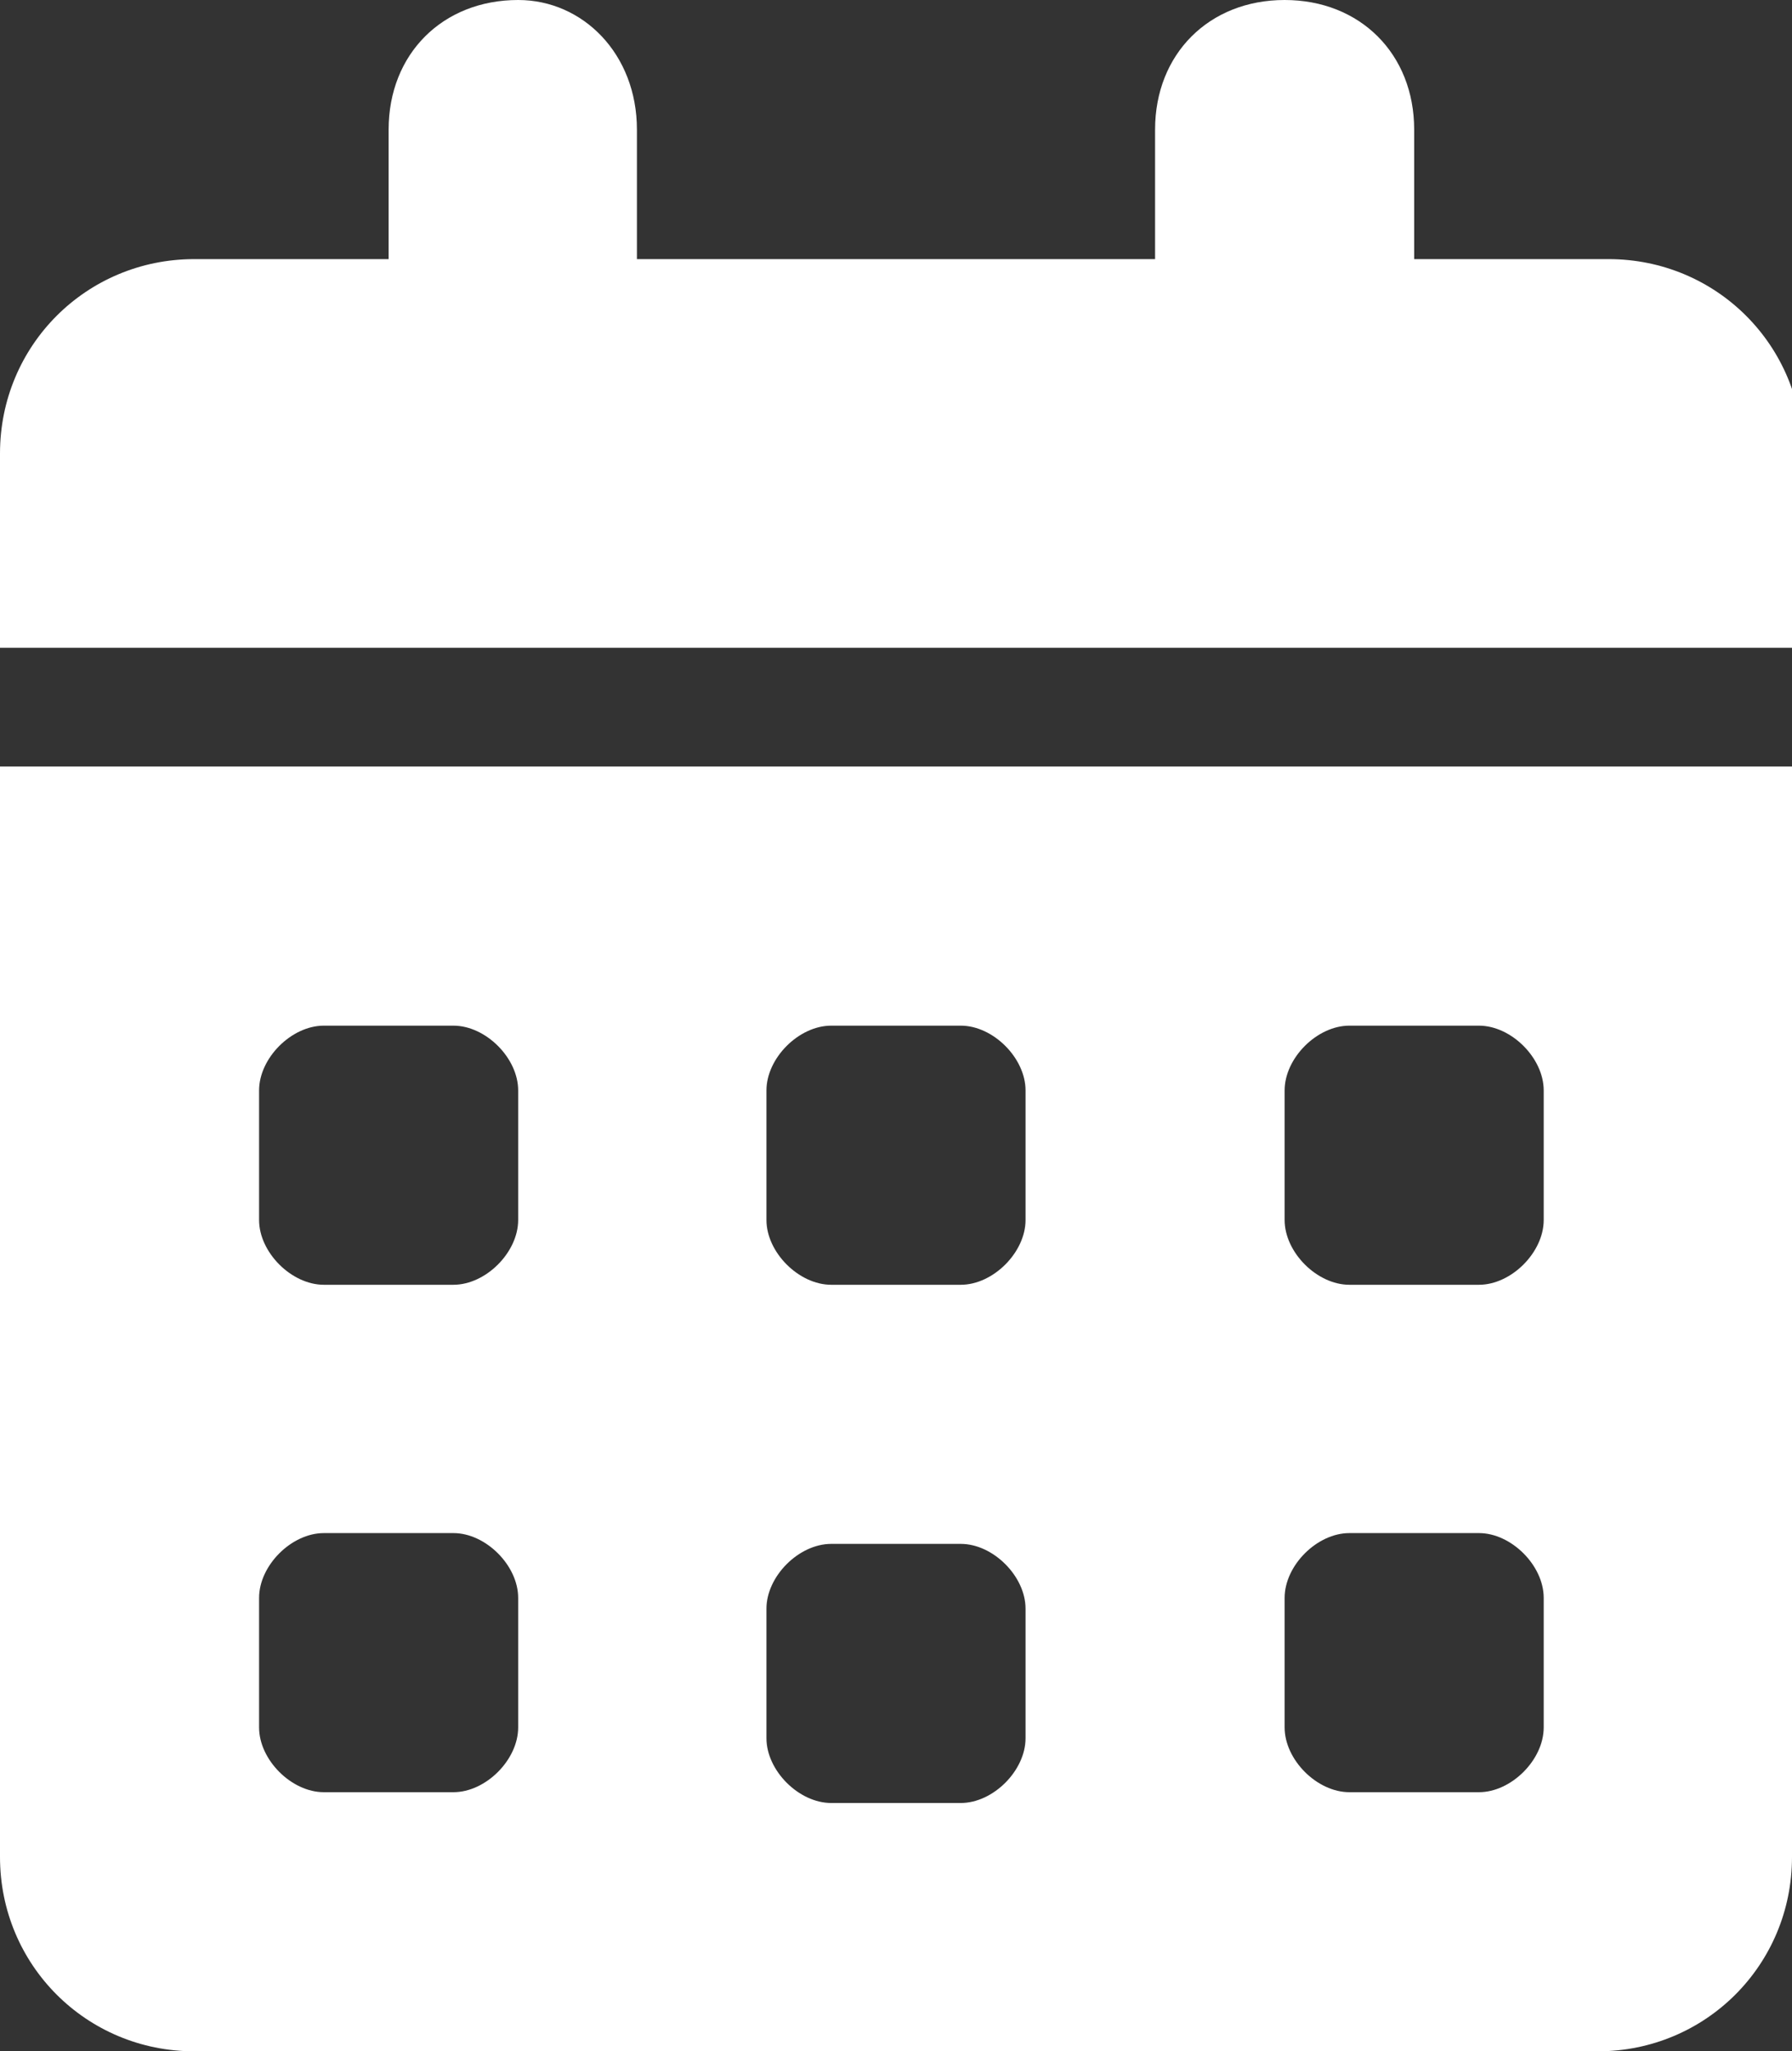 <?xml version="1.0" encoding="utf-8"?>
<!-- Generator: Adobe Illustrator 24.3.0, SVG Export Plug-In . SVG Version: 6.00 Build 0)  -->
<svg version="1.1" id="Capa_1" xmlns="http://www.w3.org/2000/svg" xmlns:xlink="http://www.w3.org/1999/xlink" x="0px" y="0px"
	 viewBox="0 0 16.6 19" style="enable-background:new 0 0 16.6 19;" xml:space="preserve">
<rect x="0" y="0" width="16.6" height="19" fill="#333333" stroke="none"/>
<style type="text/css">
	.st0{fill:#FFFFFF;}
</style>
<path class="st0" d="M11.9,16c0,0.3,0.3,0.6,0.6,0.6h1.2c0.3,0,0.6-0.3,0.6-0.6v-1.2c0-0.3-0.3-0.6-0.6-0.6h-1.2
	c-0.3,0-0.6,0.3-0.6,0.6C11.9,14.9,11.9,16,11.9,16z M7.7,14.3c-0.3,0-0.6,0.3-0.6,0.6v1.2c0,0.3,0.3,0.6,0.6,0.6h1.2
	c0.3,0,0.6-0.3,0.6-0.6v-1.2c0-0.3-0.3-0.6-0.6-0.6H7.7z M2.4,16c0,0.3,0.3,0.6,0.6,0.6h1.2c0.3,0,0.6-0.3,0.6-0.6v-1.2
	c0-0.3-0.3-0.6-0.6-0.6H3c-0.3,0-0.6,0.3-0.6,0.6V16z M12.5,9.5c-0.3,0-0.6,0.3-0.6,0.6v1.2c0,0.3,0.3,0.6,0.6,0.6h1.2
	c0.3,0,0.6-0.3,0.6-0.6v-1.2c0-0.3-0.3-0.6-0.6-0.6H12.5z M7.1,11.3c0,0.3,0.3,0.6,0.6,0.6h1.2c0.3,0,0.6-0.3,0.6-0.6v-1.2
	c0-0.3-0.3-0.6-0.6-0.6H7.7c-0.3,0-0.6,0.3-0.6,0.6L7.1,11.3L7.1,11.3z M2.4,11.3c0,0.3,0.3,0.6,0.6,0.6h1.2c0.3,0,0.6-0.3,0.6-0.6
	v-1.2c0-0.3-0.3-0.6-0.6-0.6H3c-0.3,0-0.6,0.3-0.6,0.6V11.3z M0,7.1h16.6v10.1c0,1-0.8,1.8-1.8,1.8H1.8c-1,0-1.8-0.8-1.8-1.8V7.1z
	 M5.9,1.2v1.2h4.8V1.2c0-0.7,0.5-1.2,1.2-1.2c0.7,0,1.2,0.5,1.2,1.2v1.2h1.8c1,0,1.8,0.8,1.8,1.8v1.8H0V4.2c0-1,0.8-1.8,1.8-1.8h1.8
	V1.2C3.6,0.5,4.1,0,4.8,0C5.4,0,5.9,0.5,5.9,1.2"/>
</svg>
